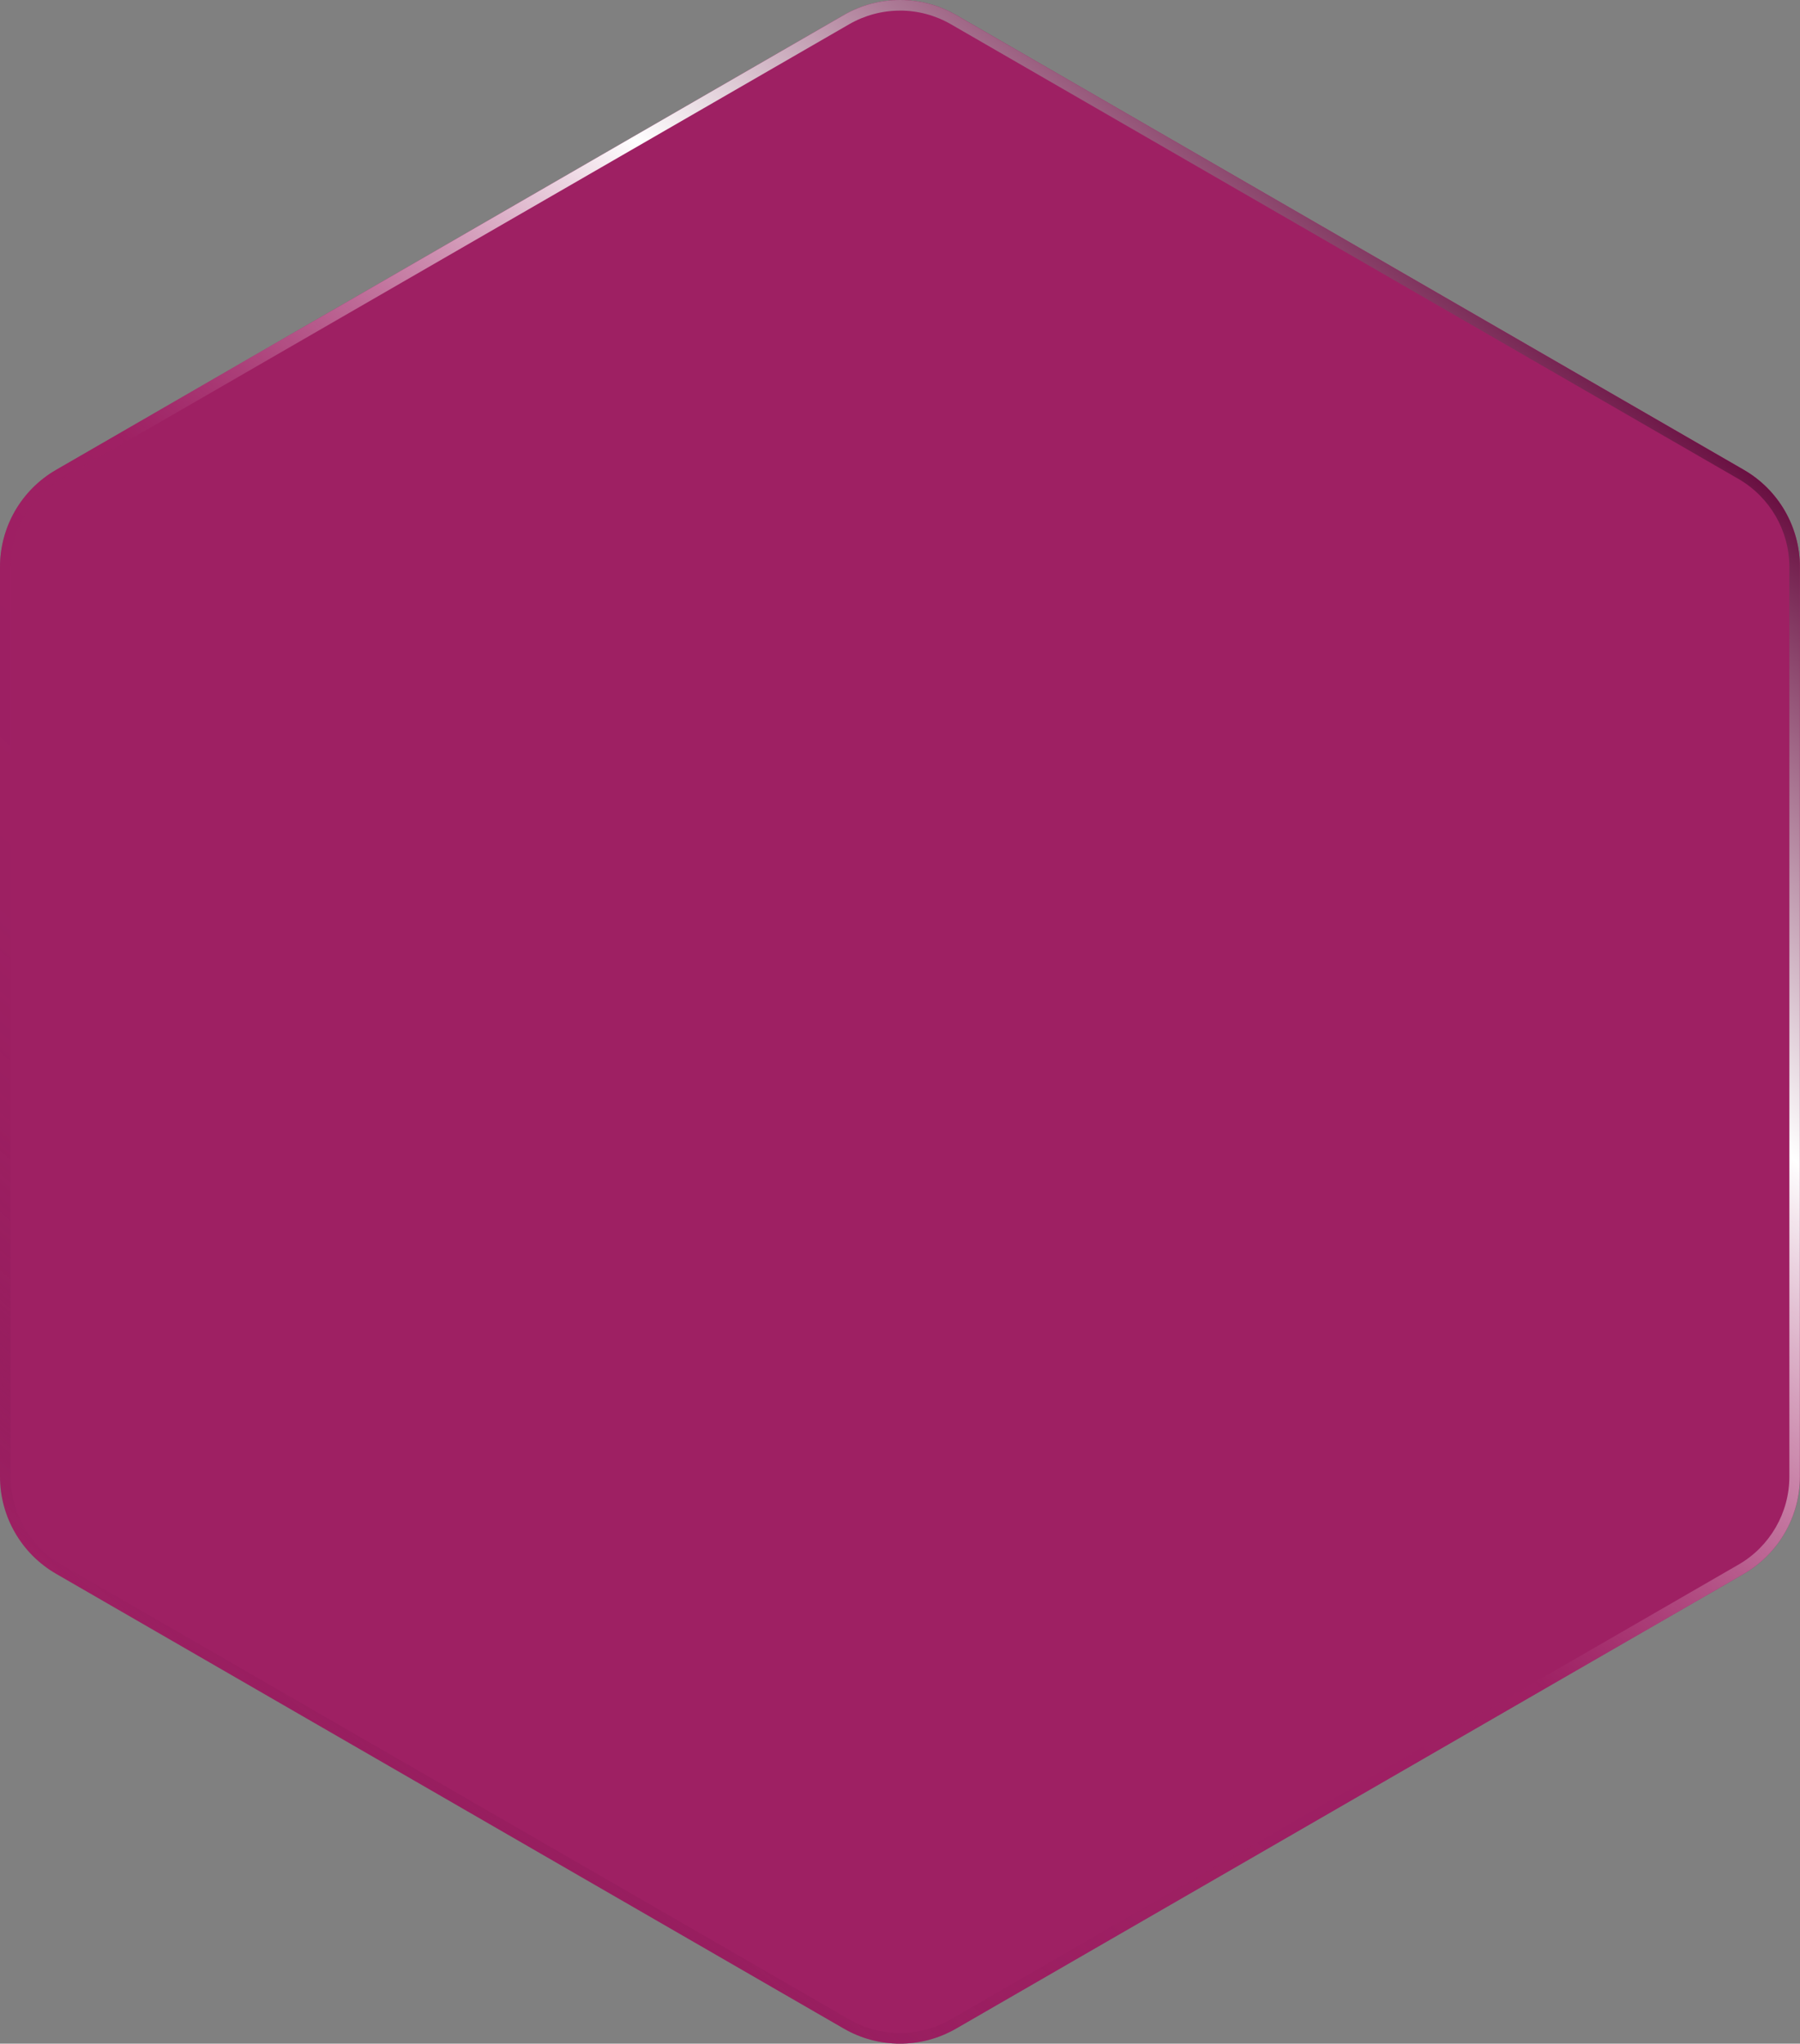 <?xml version="1.0" encoding="UTF-8"?><svg id="Camada_1" xmlns="http://www.w3.org/2000/svg" xmlns:xlink="http://www.w3.org/1999/xlink" viewBox="0 0 481.29 546.46"><rect x="0" y="0" width="481.29" height="546.46" fill="#808080" stroke="none"/><defs><style>.cls-1{fill:url(#Gradiente_sem_nome_120);}.cls-1,.cls-2{stroke-width:0px;}.cls-2{fill:#9e2063;}</style><linearGradient id="Gradiente_sem_nome_120" x1="68.63" y1="468.78" x2="412.66" y2="77.68" gradientUnits="userSpaceOnUse"><stop offset="0" stop-color="#690f41" stop-opacity="0"/><stop offset=".02" stop-color="#721247" stop-opacity=".09"/><stop offset=".06" stop-color="#821751" stop-opacity=".22"/><stop offset=".1" stop-color="#8f1b59" stop-opacity=".33"/><stop offset=".16" stop-color="#971d5e" stop-opacity=".41"/><stop offset=".24" stop-color="#9c1f62" stop-opacity=".45"/><stop offset=".46" stop-color="#9e2063" stop-opacity=".46"/><stop offset=".58" stop-color="#c67da4" stop-opacity=".69"/><stop offset=".7" stop-color="#eedae5" stop-opacity=".91"/><stop offset=".75" stop-color="#fff"/><stop offset="1" stop-color="#690f41"/></linearGradient></defs><path class="cls-2" d="m225.64,4.02L15.01,125.63C5.72,130.99,0,140.9,0,151.62v243.22c0,10.72,5.72,20.63,15,25.99l210.63,121.61c9.28,5.36,20.72,5.36,30.01,0l210.63-121.61c9.28-5.36,15-15.27,15-25.99v-243.22c0-10.72-5.72-20.63-15-25.99L255.65,4.02c-9.28-5.36-20.72-5.36-30.01,0Z"/><path class="cls-1" d="m240.64,2.83c4.76,0,9.46,1.26,13.59,3.64l210.63,121.61c8.38,4.84,13.59,13.86,13.59,23.53v243.22c0,9.68-5.21,18.7-13.59,23.53l-210.63,121.61c-4.13,2.38-8.82,3.64-13.59,3.64s-9.46-1.26-13.59-3.64L16.42,418.37c-8.38-4.84-13.59-13.86-13.59-23.53v-243.22c0-9.68,5.21-18.69,13.59-23.53L227.06,6.48c4.13-2.38,8.82-3.64,13.59-3.64M240.64,0C235.46,0,230.28,1.34,225.64,4.02L15.01,125.63C5.72,130.99,0,140.9,0,151.62v243.22c0,10.72,5.72,20.63,15,25.99l210.63,121.61c4.64,2.68,9.82,4.02,15,4.02s10.36-1.34,15-4.02l210.63-121.61c9.29-5.36,15-15.27,15-25.99v-243.22c0-10.72-5.72-20.63-15-25.99L255.65,4.02C251.01,1.34,245.82,0,240.64,0h0Z"/></svg>